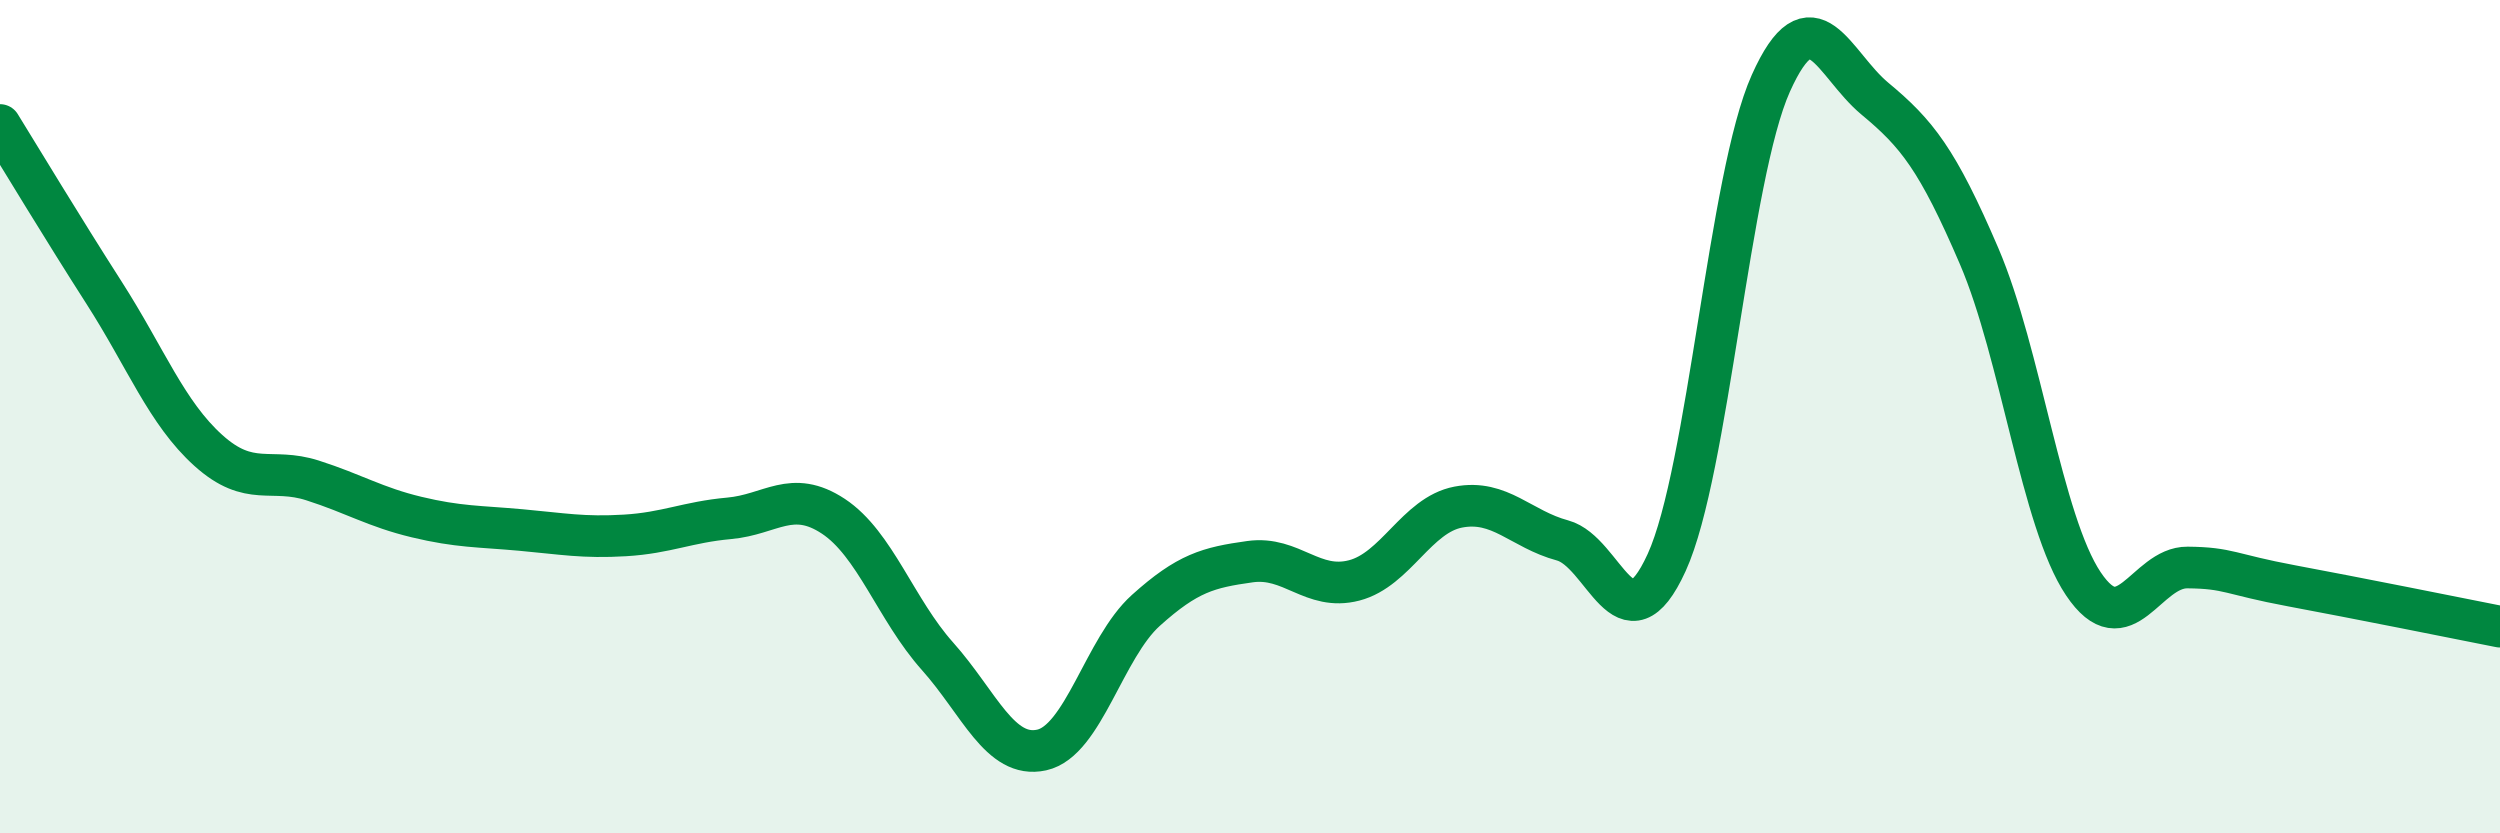 
    <svg width="60" height="20" viewBox="0 0 60 20" xmlns="http://www.w3.org/2000/svg">
      <path
        d="M 0,3 C 0.5,3.81 1.5,5.47 2.5,7.03 C 3.5,8.59 4,9.91 5,10.81 C 6,11.71 6.5,11.21 7.5,11.53 C 8.5,11.85 9,12.17 10,12.41 C 11,12.65 11.5,12.63 12.5,12.72 C 13.5,12.81 14,12.91 15,12.85 C 16,12.79 16.5,12.53 17.5,12.44 C 18.5,12.35 19,11.73 20,12.39 C 21,13.05 21.5,14.63 22.5,15.75 C 23.5,16.87 24,18.22 25,18 C 26,17.78 26.5,15.55 27.5,14.65 C 28.5,13.75 29,13.62 30,13.48 C 31,13.34 31.5,14.19 32.5,13.93 C 33.5,13.67 34,12.36 35,12.17 C 36,11.98 36.5,12.7 37.5,12.97 C 38.5,13.24 39,15.69 40,13.5 C 41,11.31 41.5,4.23 42.5,2 C 43.5,-0.23 44,1.54 45,2.37 C 46,3.2 46.5,3.82 47.5,6.15 C 48.5,8.48 49,12.52 50,14.01 C 51,15.5 51.5,13.61 52.5,13.62 C 53.5,13.63 53.5,13.78 55,14.06 C 56.5,14.34 59,14.84 60,15.04L60 20L0 20Z"
        fill="#008740"
        opacity="0.1"
        stroke-linecap="round"
        stroke-linejoin="round"
      />
      <path
        d="M 0,3 C 0.5,3.81 1.5,5.47 2.5,7.03 C 3.5,8.59 4,9.91 5,10.81 C 6,11.71 6.5,11.21 7.5,11.53 C 8.5,11.85 9,12.17 10,12.41 C 11,12.65 11.5,12.63 12.5,12.72 C 13.5,12.81 14,12.91 15,12.85 C 16,12.79 16.5,12.53 17.5,12.44 C 18.5,12.35 19,11.73 20,12.39 C 21,13.05 21.5,14.63 22.5,15.75 C 23.5,16.87 24,18.22 25,18 C 26,17.78 26.5,15.55 27.5,14.65 C 28.5,13.75 29,13.62 30,13.48 C 31,13.34 31.5,14.19 32.5,13.93 C 33.5,13.67 34,12.36 35,12.17 C 36,11.98 36.5,12.7 37.5,12.97 C 38.5,13.24 39,15.69 40,13.5 C 41,11.31 41.5,4.23 42.5,2 C 43.5,-0.23 44,1.54 45,2.37 C 46,3.2 46.5,3.82 47.5,6.15 C 48.5,8.48 49,12.52 50,14.01 C 51,15.5 51.5,13.61 52.5,13.62 C 53.5,13.63 53.5,13.78 55,14.06 C 56.5,14.34 59,14.84 60,15.04"
        stroke="#008740"
        stroke-width="1"
        fill="none"
        stroke-linecap="round"
        stroke-linejoin="round"
      />
    </svg>
  